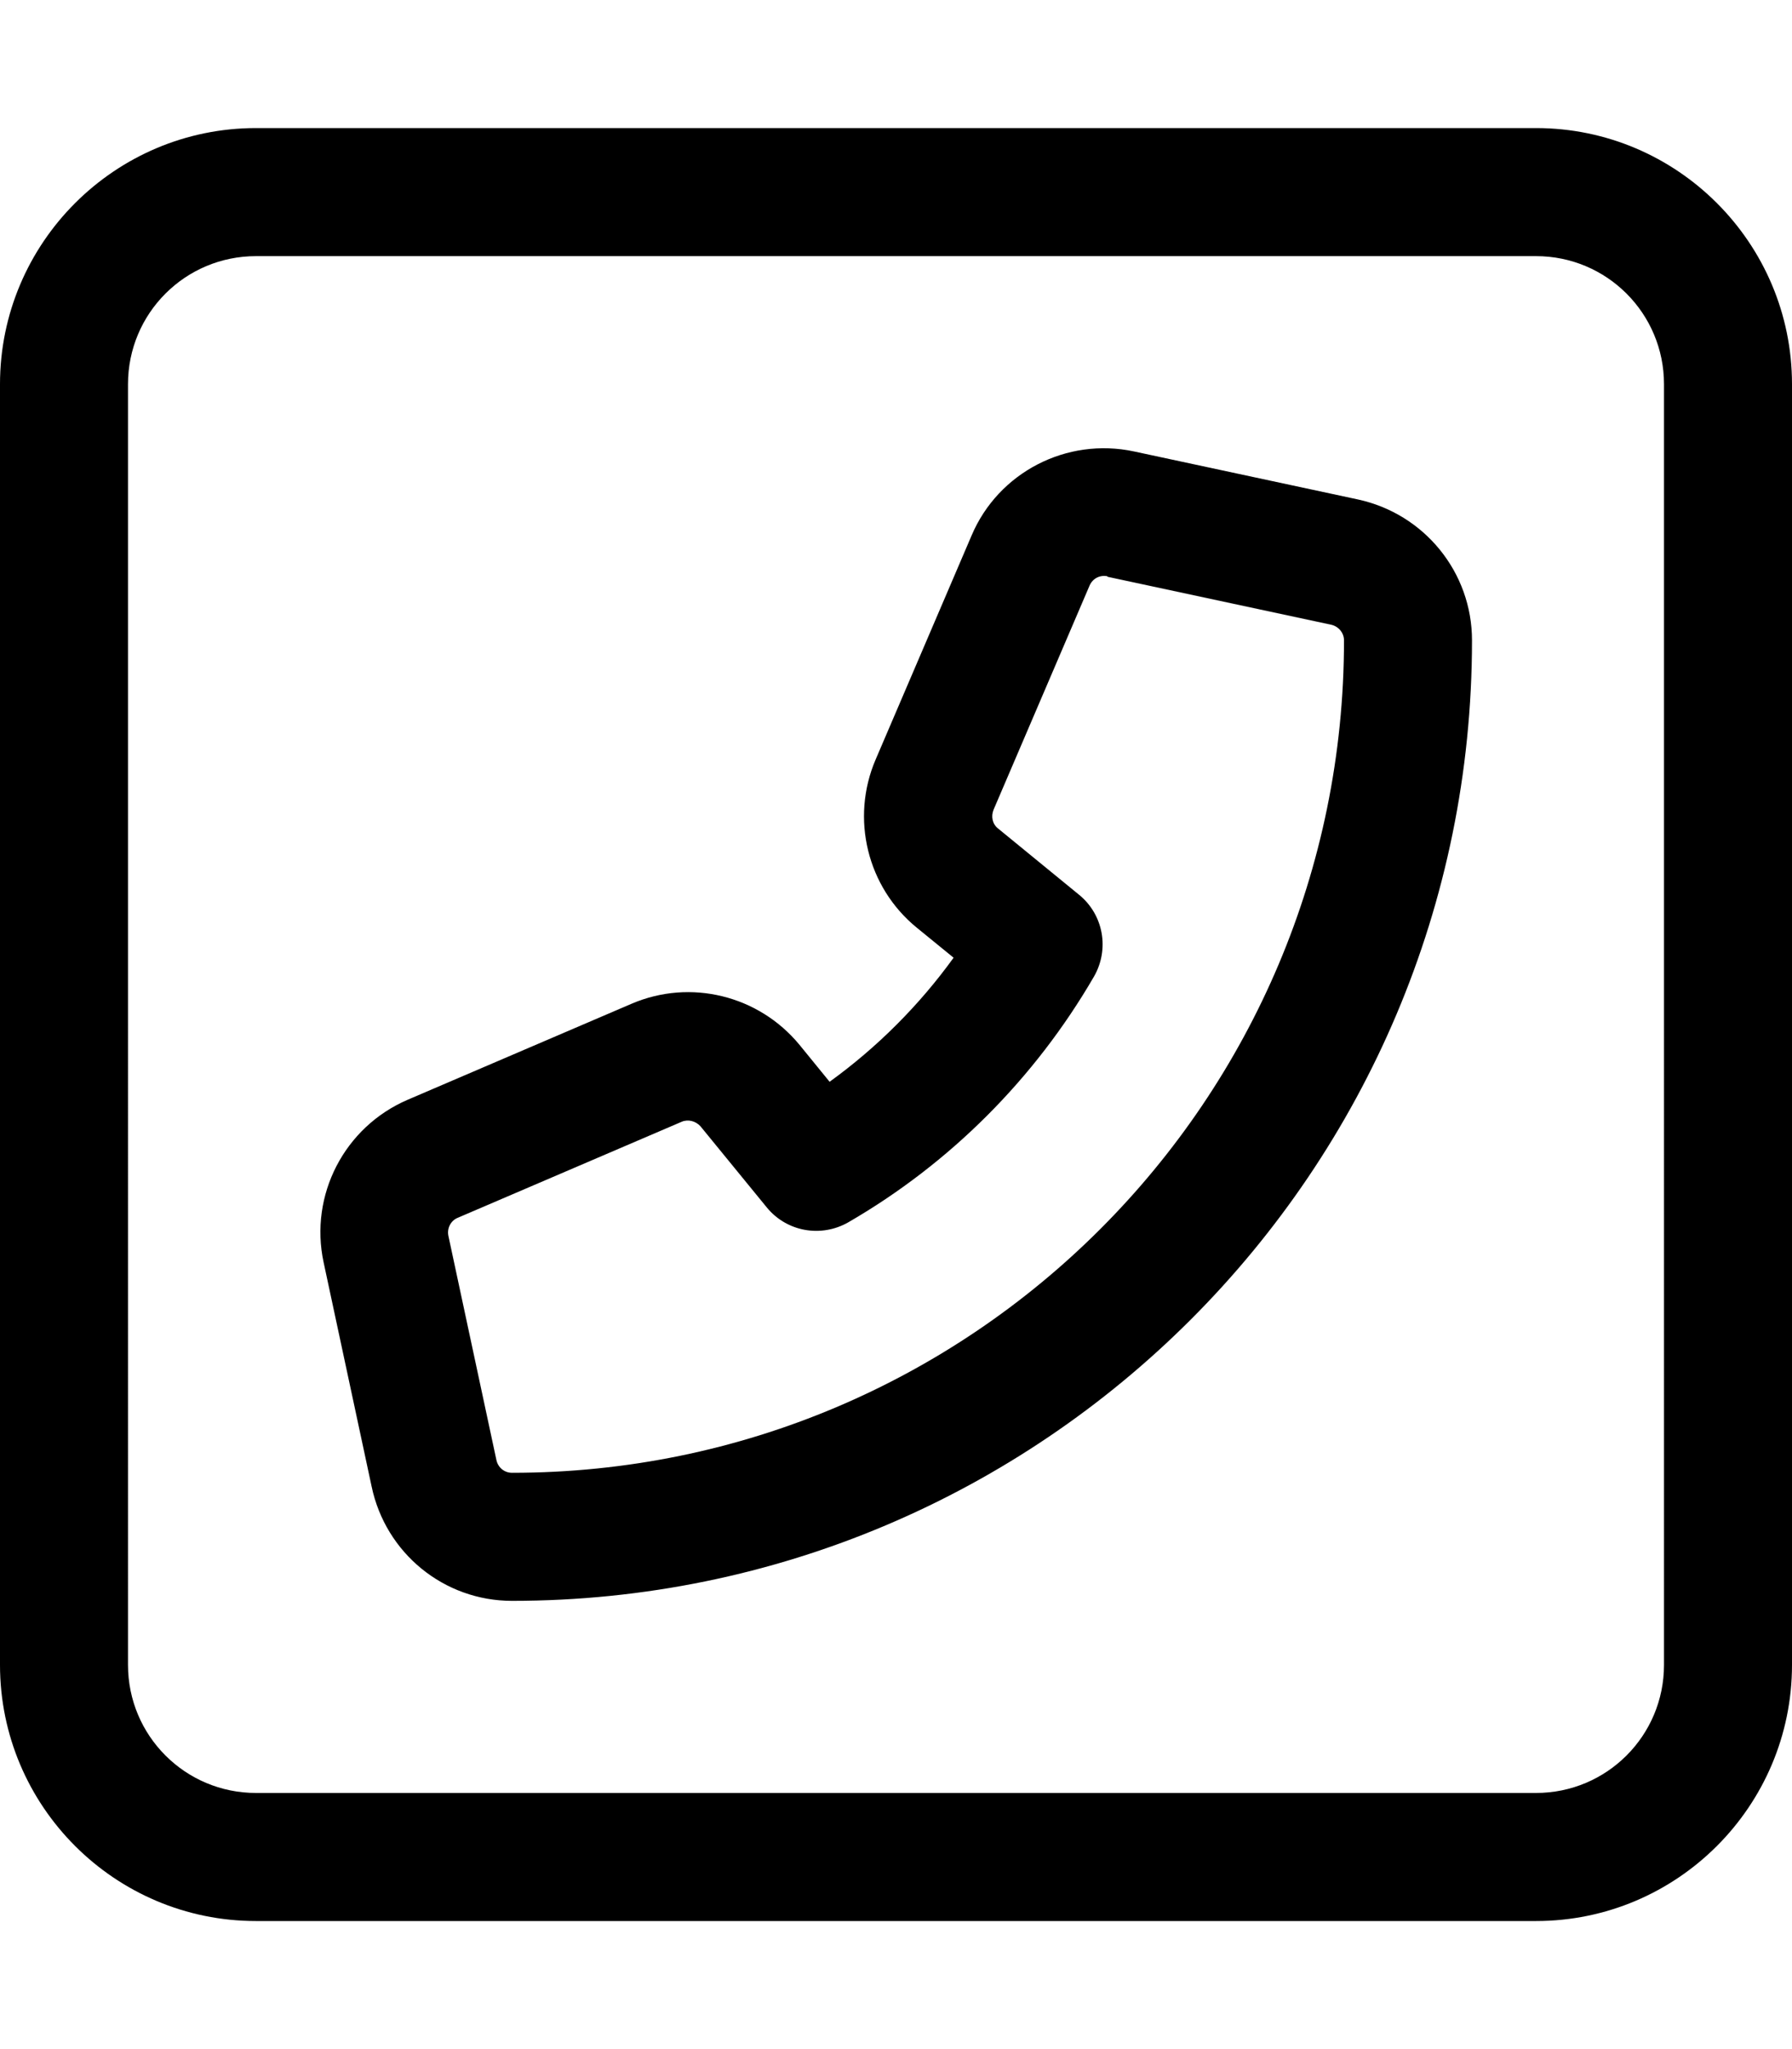 <svg xmlns="http://www.w3.org/2000/svg" viewBox="0 0 448 512"><!--! Font Awesome Pro 6.5.1 by @fontawesome - https://fontawesome.com License - https://fontawesome.com/license (Commercial License) Copyright 2023 Fonticons, Inc. --><path d="M384 64c17.7 0 32 14.3 32 32V416c0 17.7-14.3 32-32 32H64c-17.7 0-32-14.3-32-32V96c0-17.7 14.3-32 32-32H384zm64 32c0-35.3-28.7-64-64-64H64C28.7 32 0 60.7 0 96V416c0 35.3 28.7 64 64 64H384c35.3 0 64-28.7 64-64V96zM276.8 144.1l56 12c1.8 .4 3.2 2 3.2 3.9c0 114.9-93.1 208-208 208c-1.9 0-3.5-1.3-3.9-3.2l-12-56c-.4-1.9 .6-3.8 2.3-4.5l56-24c1.6-.7 3.5-.2 4.7 1.1l16.6 20.3c5 6.1 13.6 7.6 20.4 3.7c25.4-14.7 46.6-35.9 61.4-61.4c3.9-6.8 2.4-15.4-3.7-20.4l-20.3-16.6c-1.4-1.1-1.8-3-1.1-4.7l24-56c.8-1.8 2.6-2.7 4.5-2.3zm-33.9-10.3l-24 56c-6.3 14.7-2.1 31.9 10.3 42l9.2 7.5c-8.6 11.9-19.1 22.4-31 31l-7.5-9.2c-10.2-12.4-27.3-16.6-42-10.3l-56 24c-15.8 6.8-24.6 23.8-21 40.6l12 56C96.4 388.1 111 400 128 400c132.5 0 240-107.4 240-240c0-17-11.9-31.6-28.5-35.2l-56-12c-16.8-3.6-33.9 5.2-40.6 21z"/></svg>